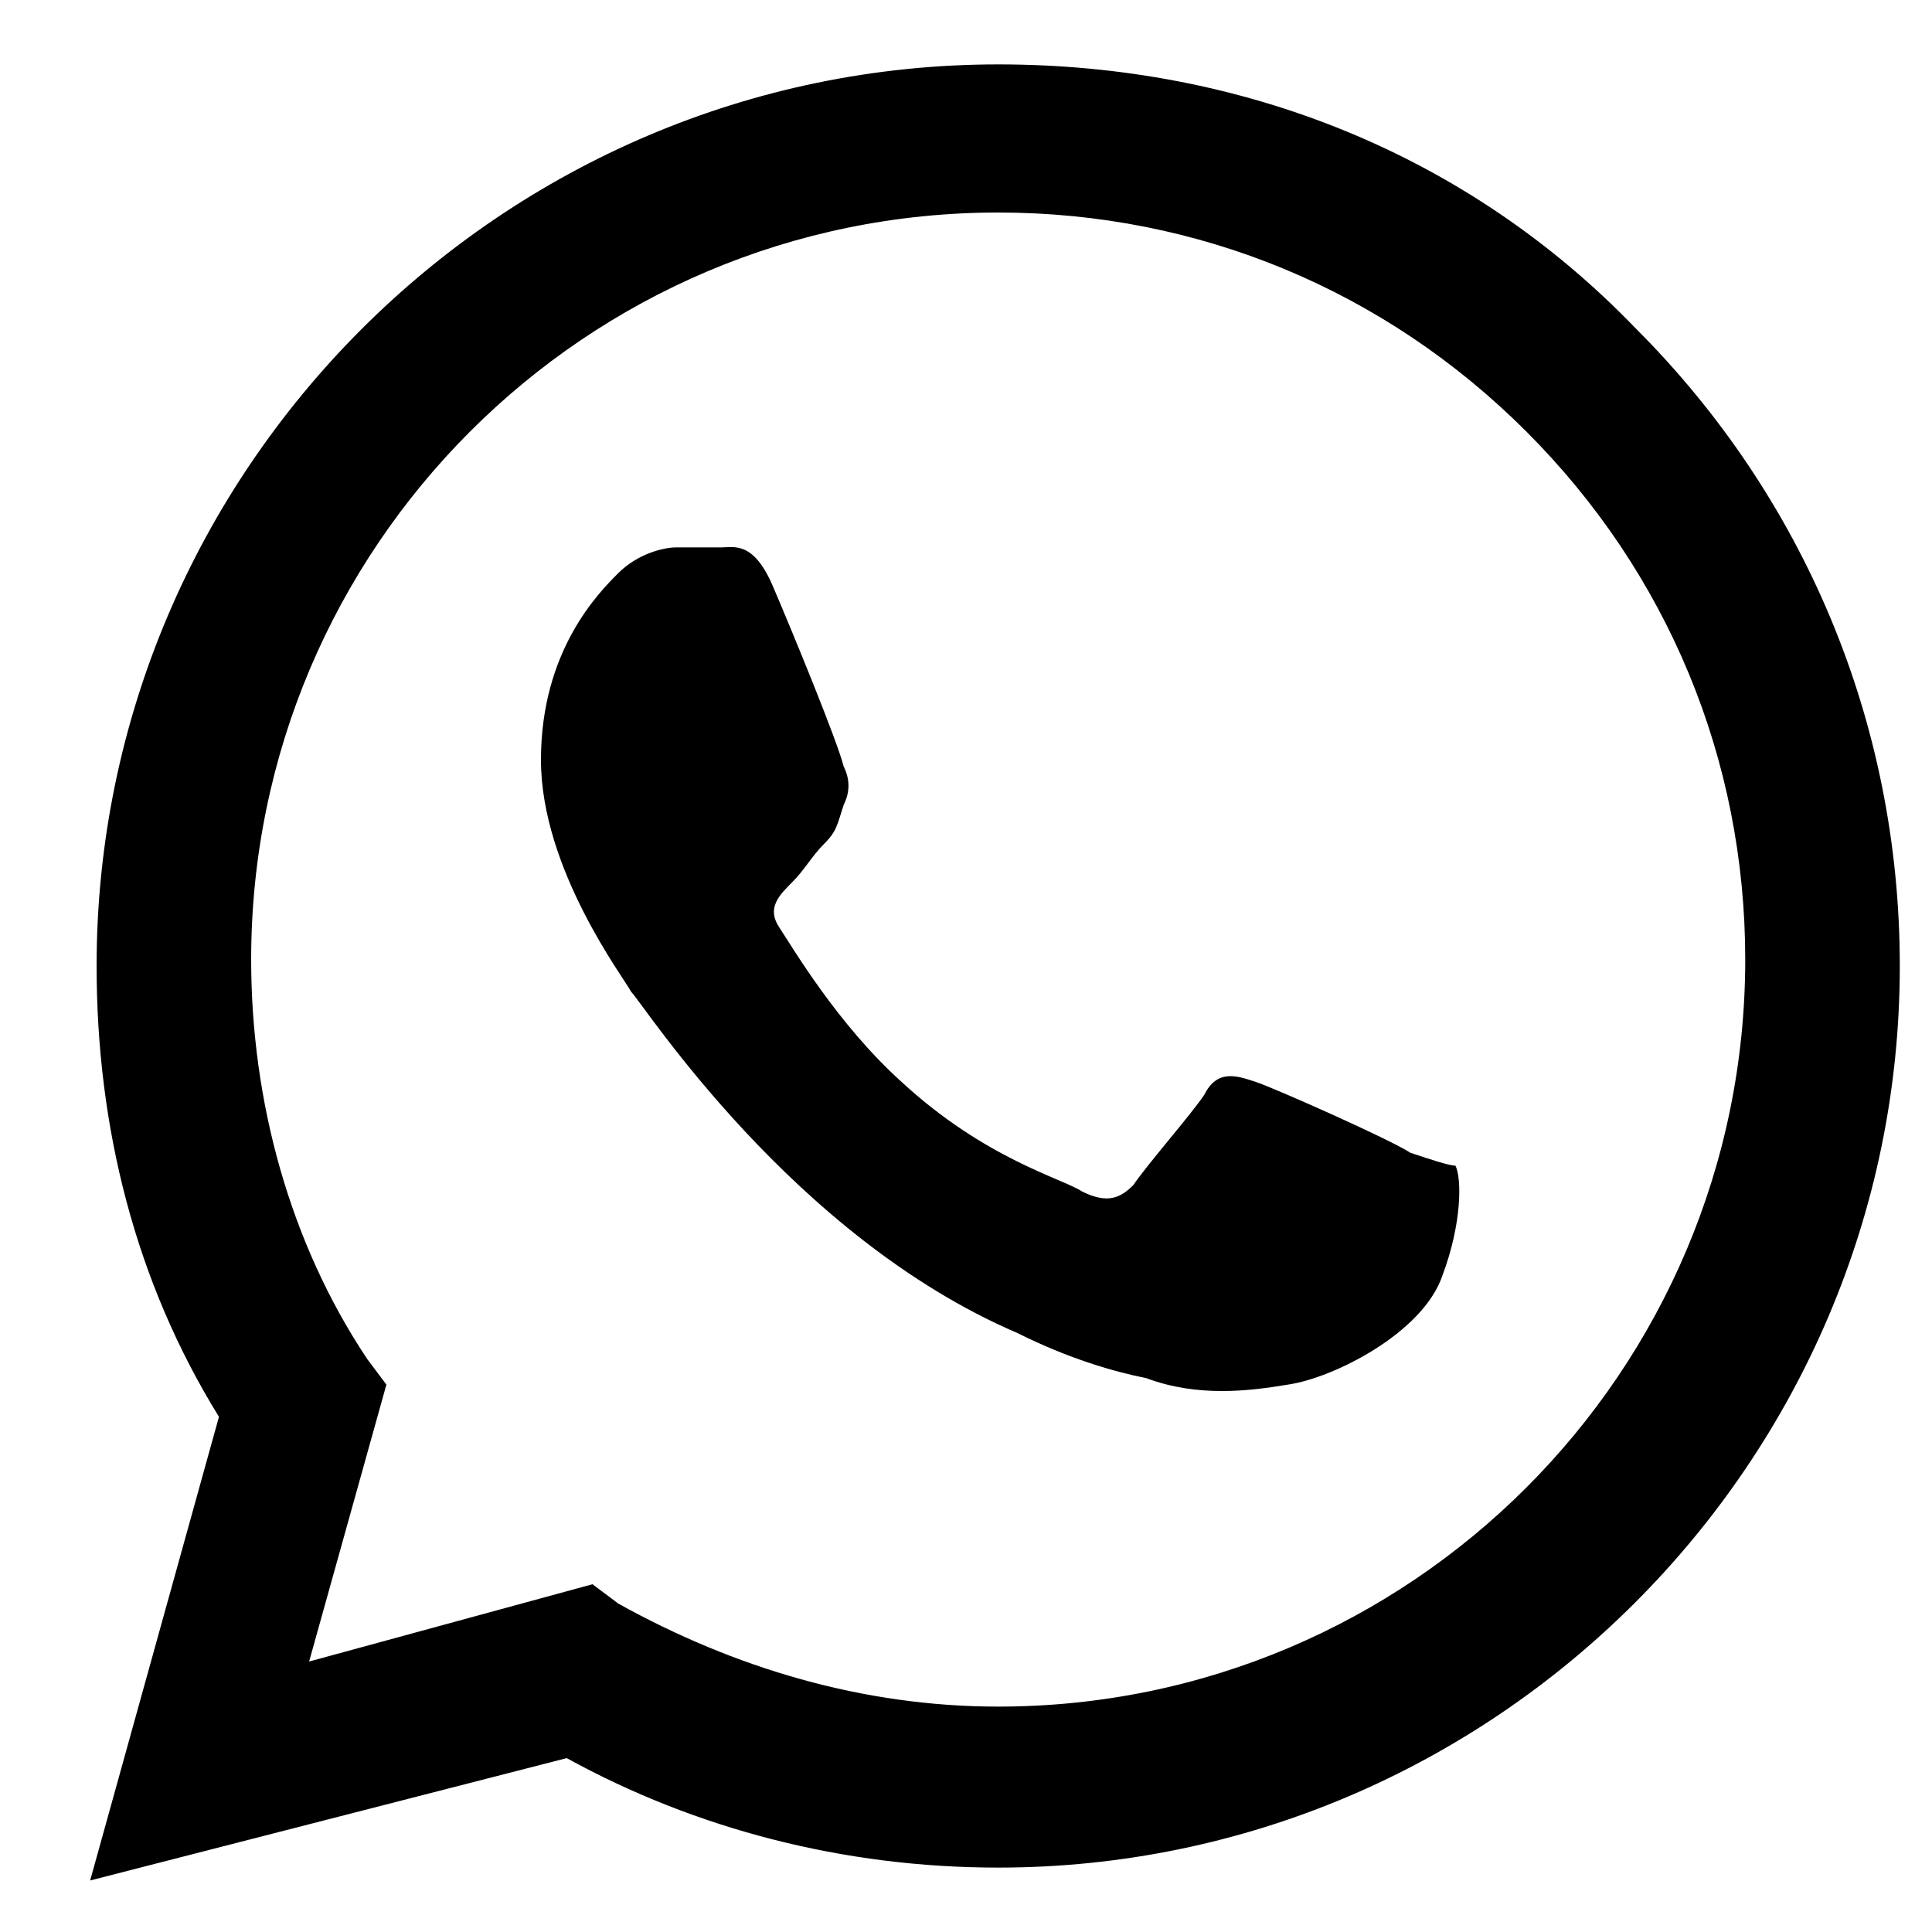 <?xml version="1.0" encoding="utf-8"?>
<!-- Generator: Adobe Illustrator 24.0.0, SVG Export Plug-In . SVG Version: 6.00 Build 0)  -->
<svg version="1.1" id="Laag_1" xmlns="http://www.w3.org/2000/svg" xmlns:xlink="http://www.w3.org/1999/xlink" x="0px" y="0px"
	 width="30px" height="30px" viewBox="0 0 30 30" style="enable-background:new 0 0 30 30;" xml:space="preserve">
<style type="text/css">
	.st0{fill-rule:evenodd;clip-rule:evenodd;}
</style>
<g>
	<path class="st0" d="M25.4,5.1C22.8,2.4,19.3,1,15.5,1c-7.7,0-14,6.3-14,14c0,2.5,0.6,4.9,1.9,7l-2,7.2l7.4-1.9
		c2,1.1,4.3,1.7,6.7,1.7h0c0,0,0,0,0,0c7.7,0,14-6.3,14-14C29.5,11.2,28,7.7,25.4,5.1z M15.5,26.5L15.5,26.5c-2.1,0-4.1-0.6-5.9-1.6
		l-0.4-0.3l-4.4,1.2L6,21.5l-0.3-0.4c-1.2-1.8-1.8-4-1.8-6.2c0-6.4,5.2-11.6,11.6-11.6c3.1,0,6,1.2,8.2,3.4c2.2,2.2,3.4,5.1,3.4,8.2
		C27.1,21.3,21.9,26.5,15.5,26.5z"/>
	<path class="st0" d="M21.9,17.9c-0.3-0.2-2.1-1-2.4-1.1c-0.3-0.1-0.6-0.2-0.8,0.2c-0.2,0.3-0.9,1.1-1.1,1.4
		c-0.2,0.2-0.4,0.3-0.8,0.1c-0.3-0.2-1.5-0.5-2.8-1.7c-1-0.9-1.7-2.1-1.9-2.4c-0.2-0.3,0-0.5,0.2-0.7c0.2-0.2,0.3-0.4,0.5-0.6
		c0.2-0.2,0.2-0.3,0.3-0.6c0.1-0.2,0.1-0.4,0-0.6C13,11.5,12.3,9.8,12,9.1c-0.3-0.7-0.6-0.6-0.8-0.6c-0.2,0-0.4,0-0.7,0
		c-0.2,0-0.6,0.1-0.9,0.4c-0.3,0.3-1.2,1.2-1.2,2.9c0,1.7,1.3,3.4,1.4,3.6c0.2,0.2,2.5,3.8,6,5.3c0.8,0.4,1.5,0.6,2,0.7
		c0.8,0.3,1.6,0.2,2.2,0.1c0.7-0.1,2.1-0.8,2.4-1.7c0.3-0.8,0.3-1.5,0.2-1.7C22.5,18.1,22.2,18,21.9,17.9z"/>
</g>
</svg>
